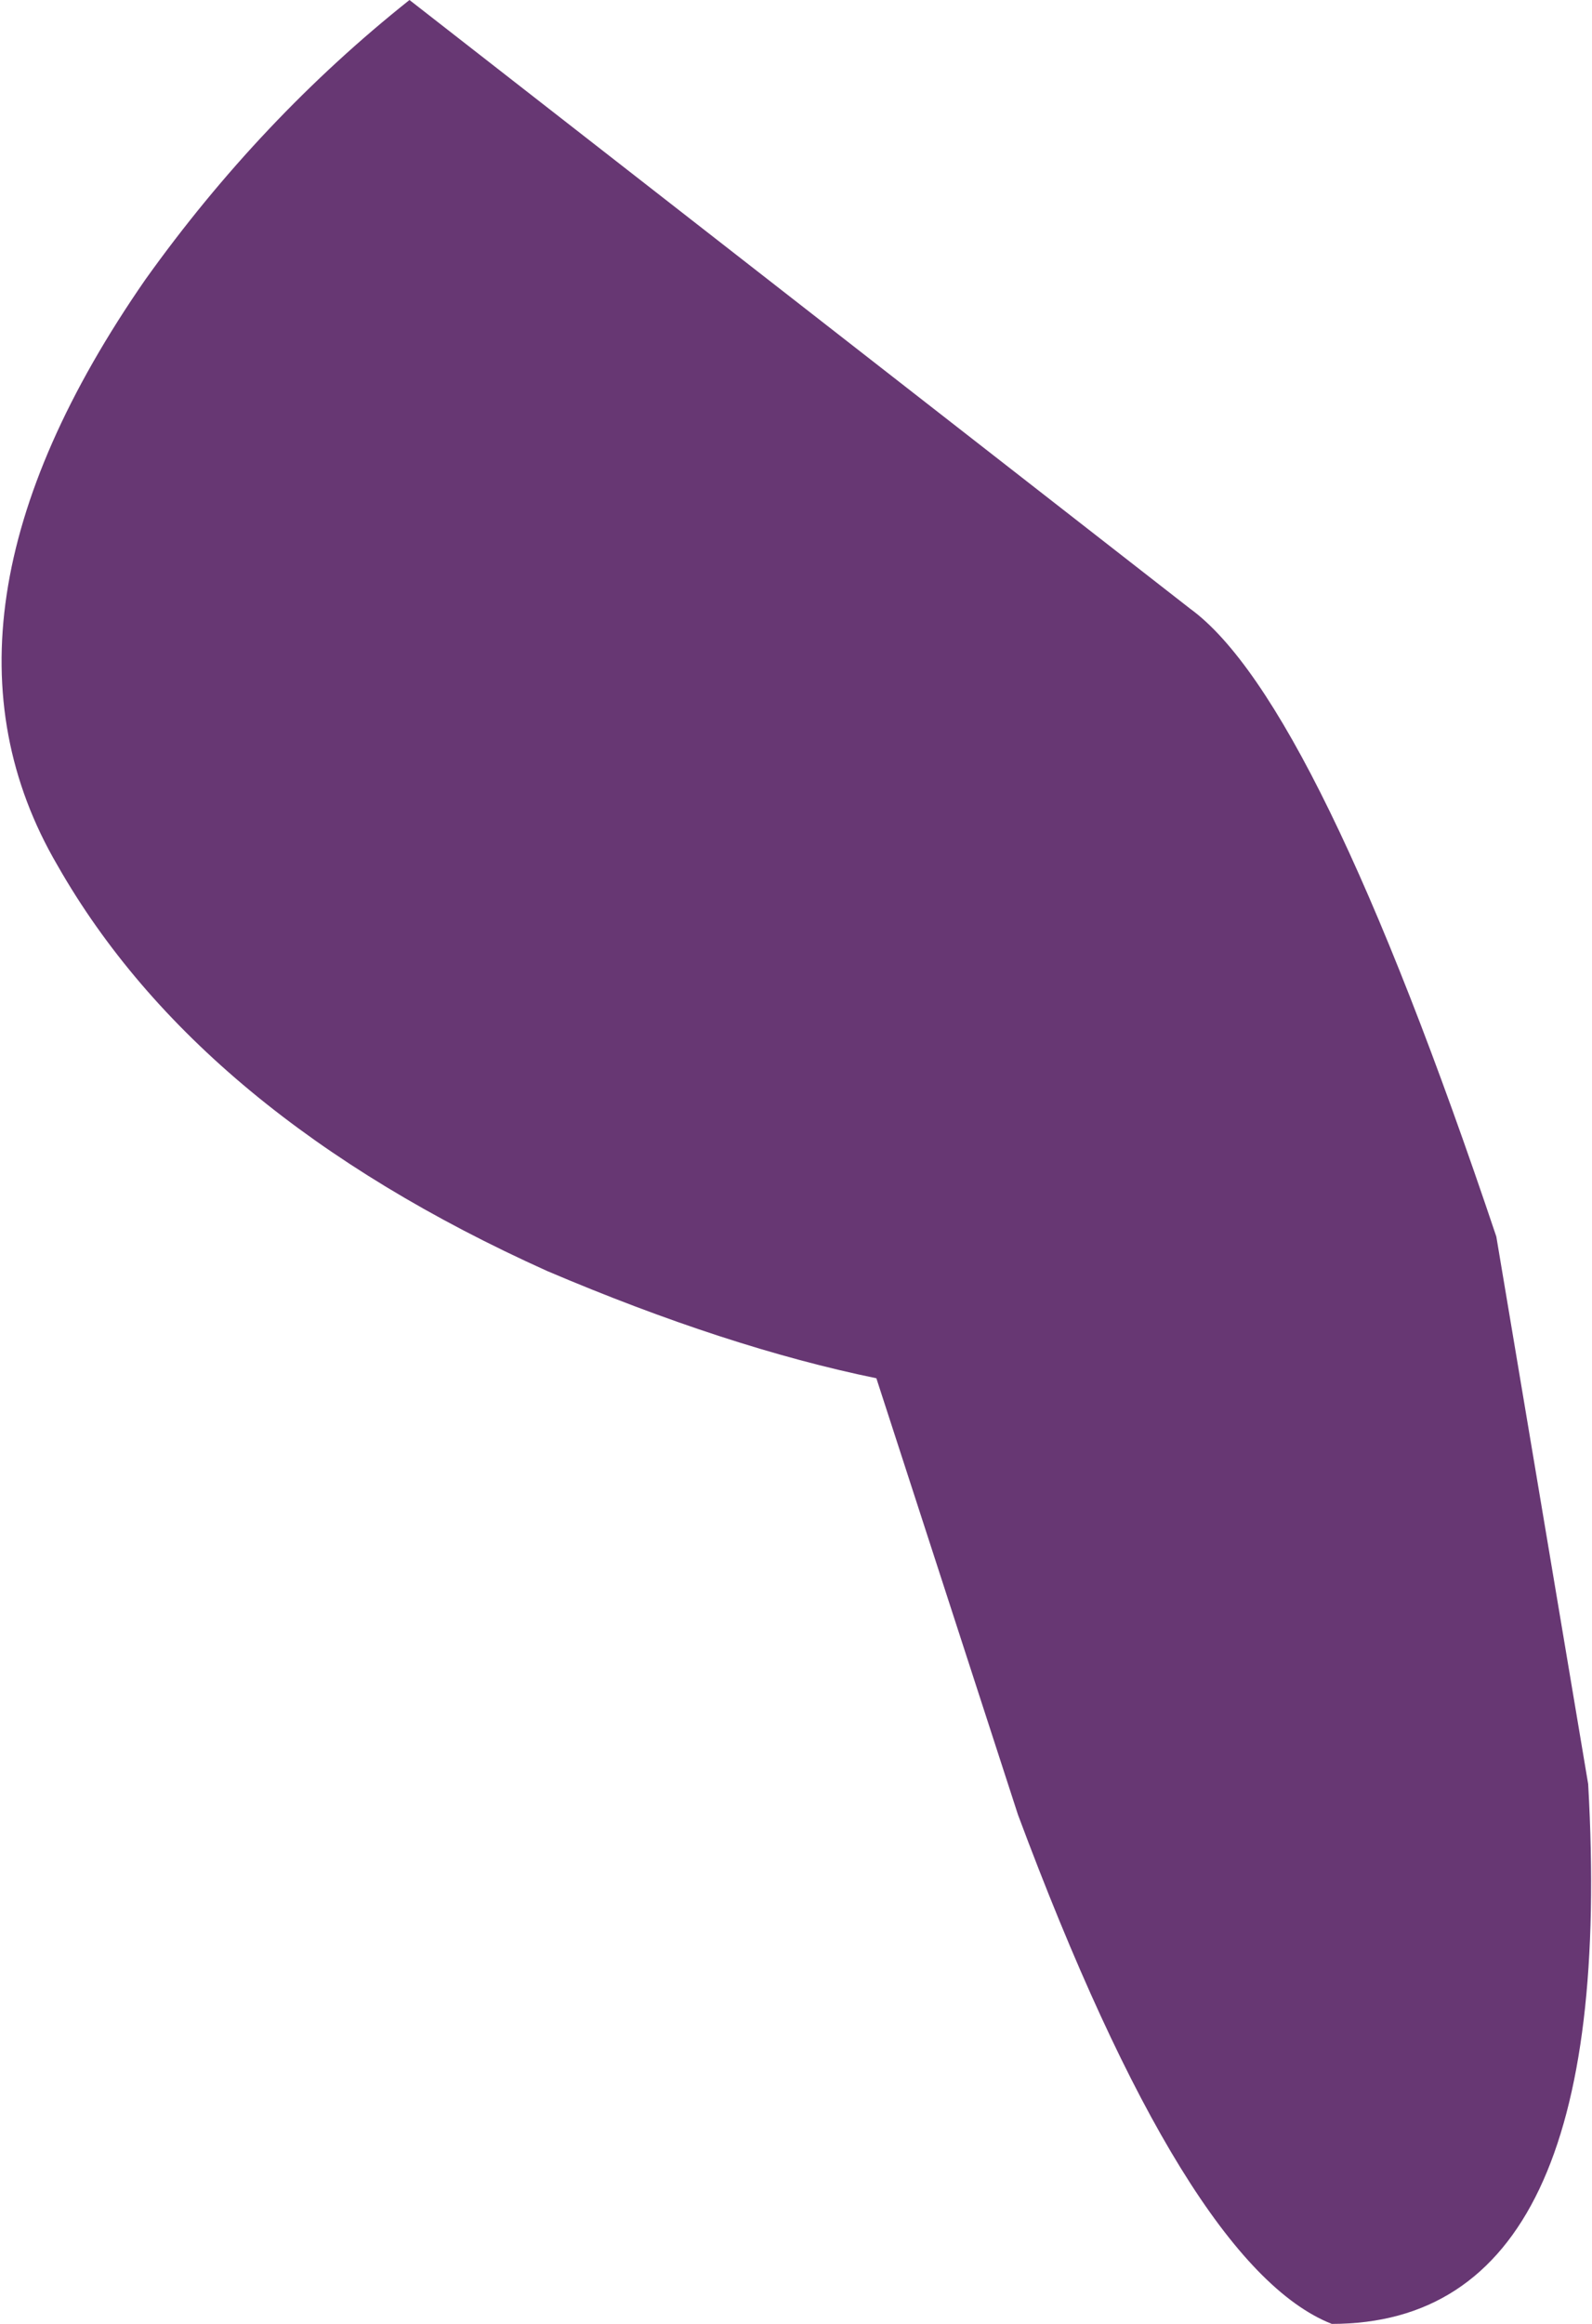 <?xml version="1.0" encoding="UTF-8" standalone="no"?>
<svg xmlns:xlink="http://www.w3.org/1999/xlink" height="30.35px" width="20.8px" xmlns="http://www.w3.org/2000/svg">
  <g transform="matrix(1.0, 0.0, 0.0, 1.0, -650.25, -685.15)">
    <path d="M652.15 688.8 Q653.65 686.7 655.6 685.15 L665.8 693.1 Q667.45 694.3 669.8 701.3 L671.0 708.45 Q671.4 715.5 667.65 715.5 665.75 714.75 663.55 708.85 L661.7 703.15 Q659.75 702.75 657.4 701.75 652.85 699.7 651.0 696.45 649.1 693.2 652.15 688.8" fill="#673773" fill-rule="evenodd" stroke="none"/>
  </g>
</svg>
